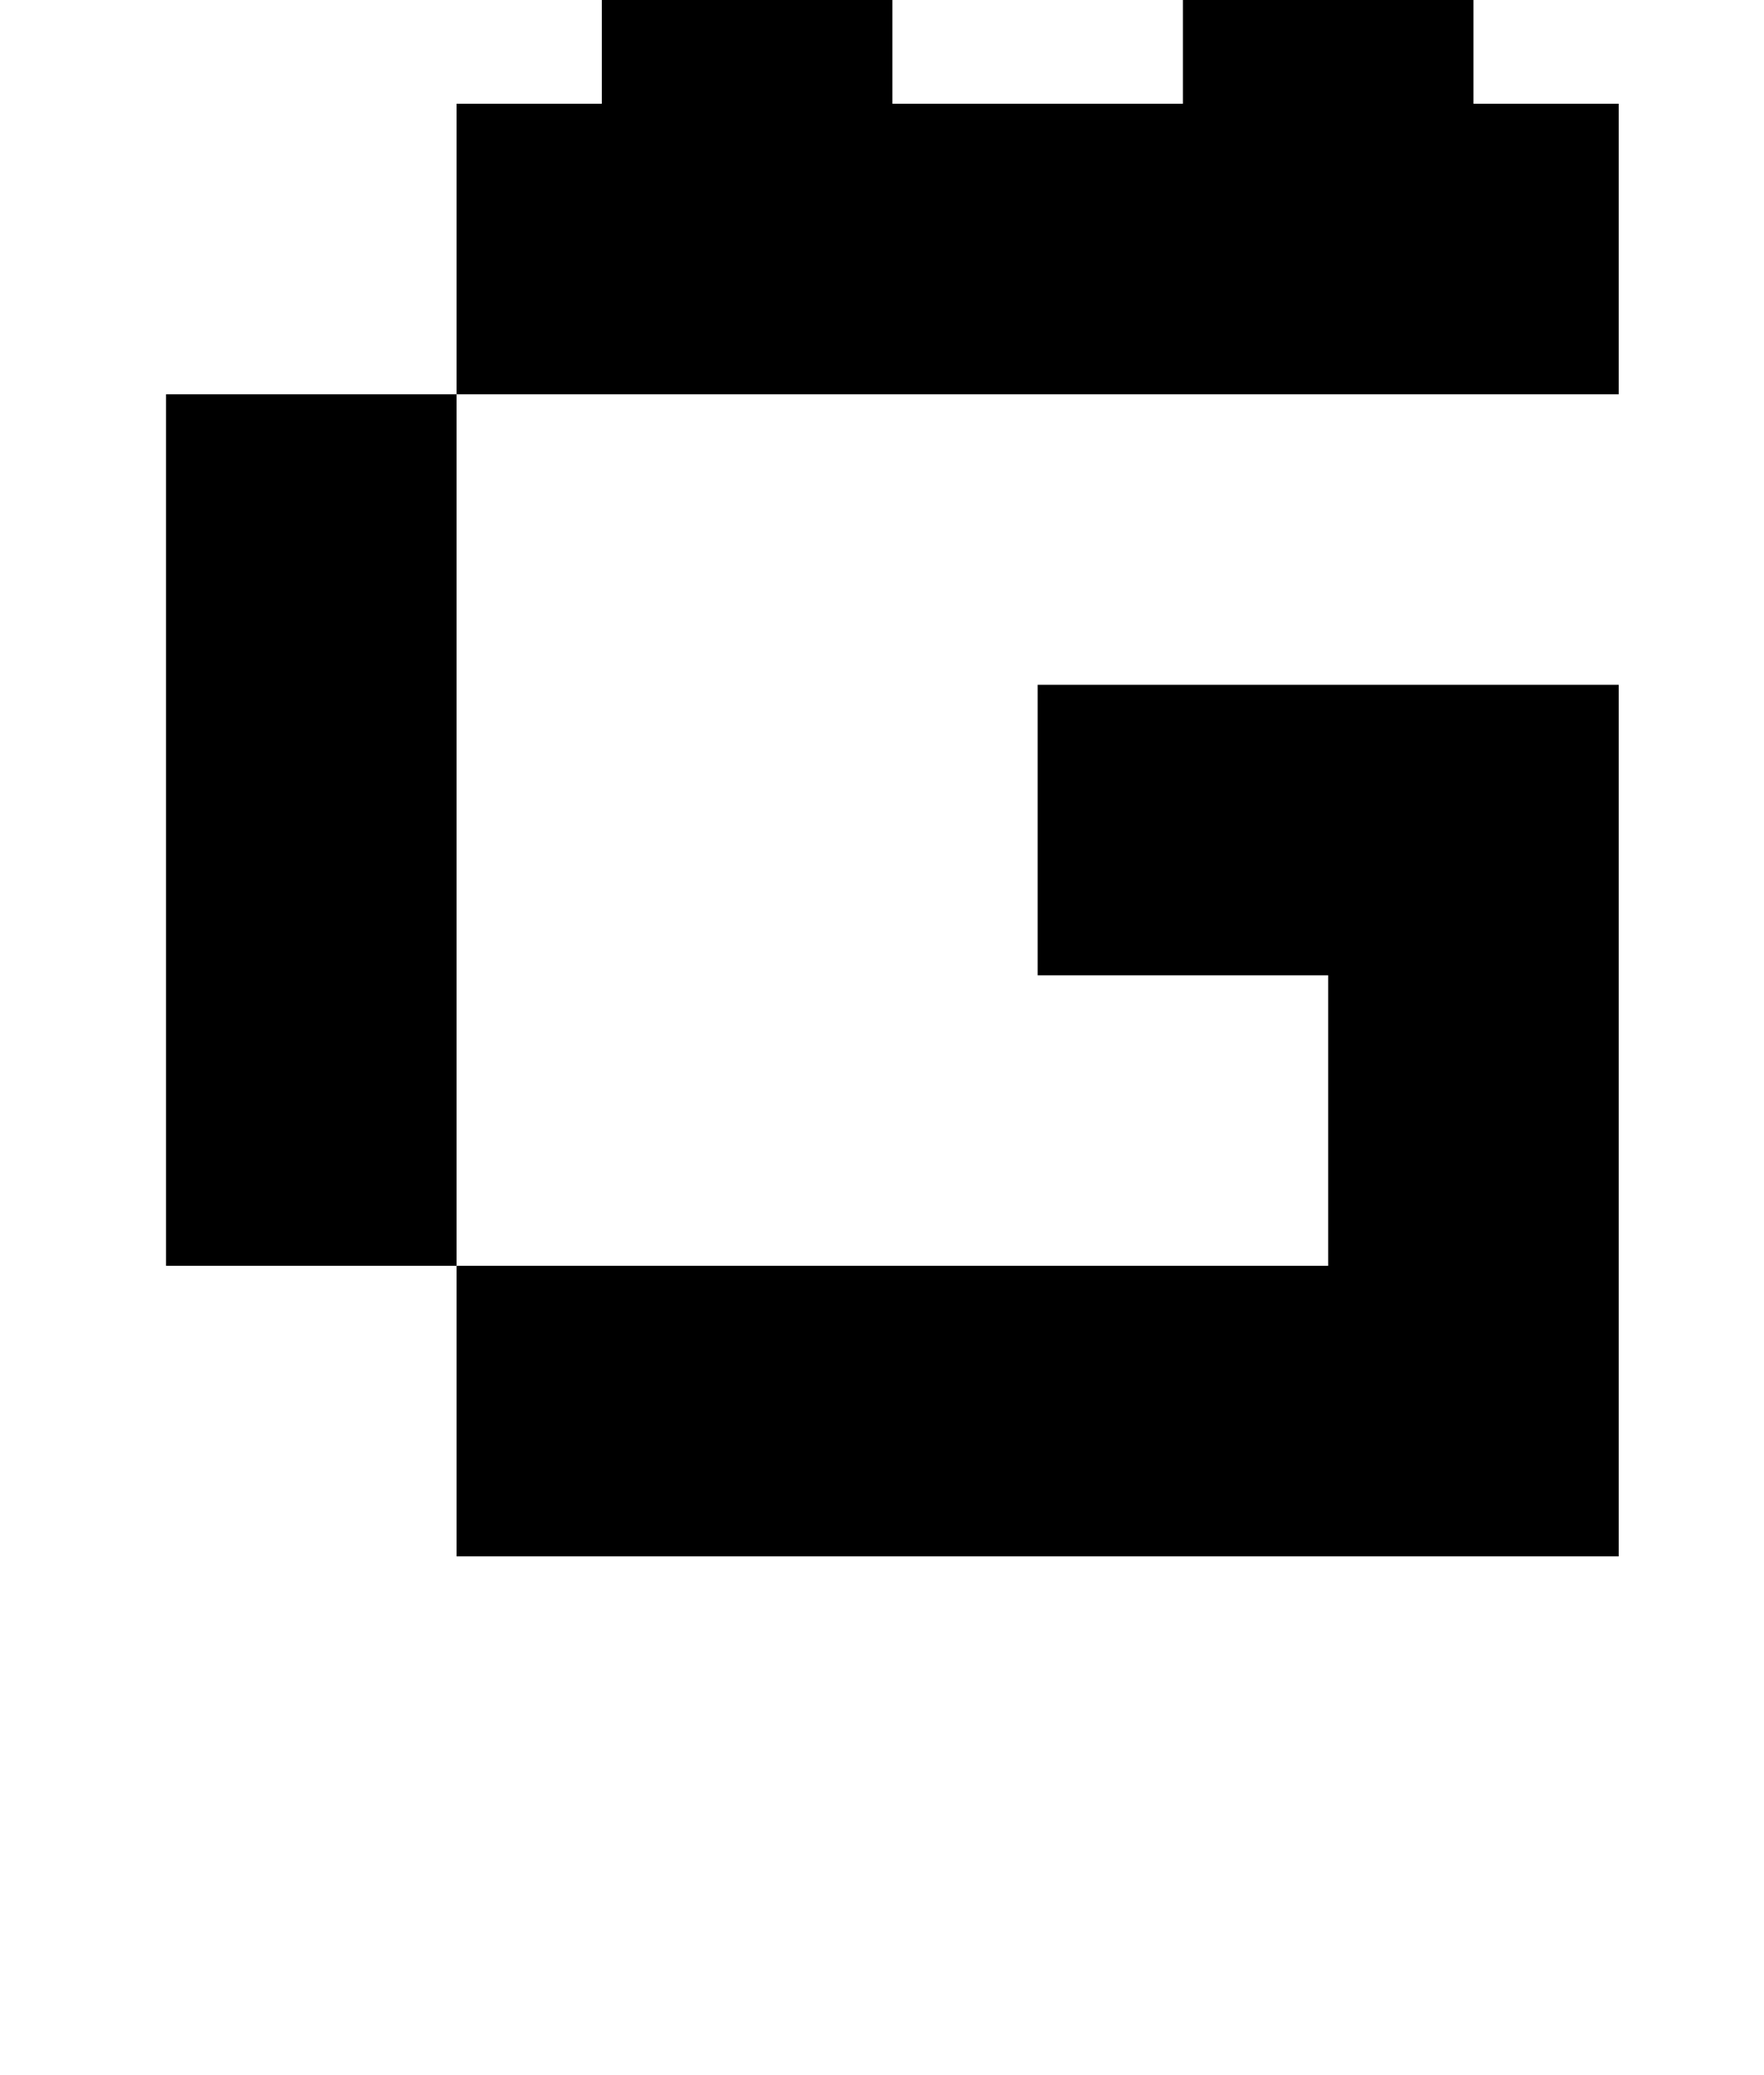 <?xml version="1.0" standalone="no"?>
<!DOCTYPE svg PUBLIC "-//W3C//DTD SVG 1.1//EN" "http://www.w3.org/Graphics/SVG/1.1/DTD/svg11.dtd" >
<svg xmlns="http://www.w3.org/2000/svg" xmlns:xlink="http://www.w3.org/1999/xlink" version="1.1" viewBox="-10 0 850 1000">
   <path fill="currentColor"
d="M210 750v-140h-140v-420h140v420h420v-140h-140v-140h280v420h-560zM210 190v-140h560v140h-560zM280 50v-140h140v-140h140v140h-140v140h-140zM560 50v-140h140v140h-140z" />
</svg>
